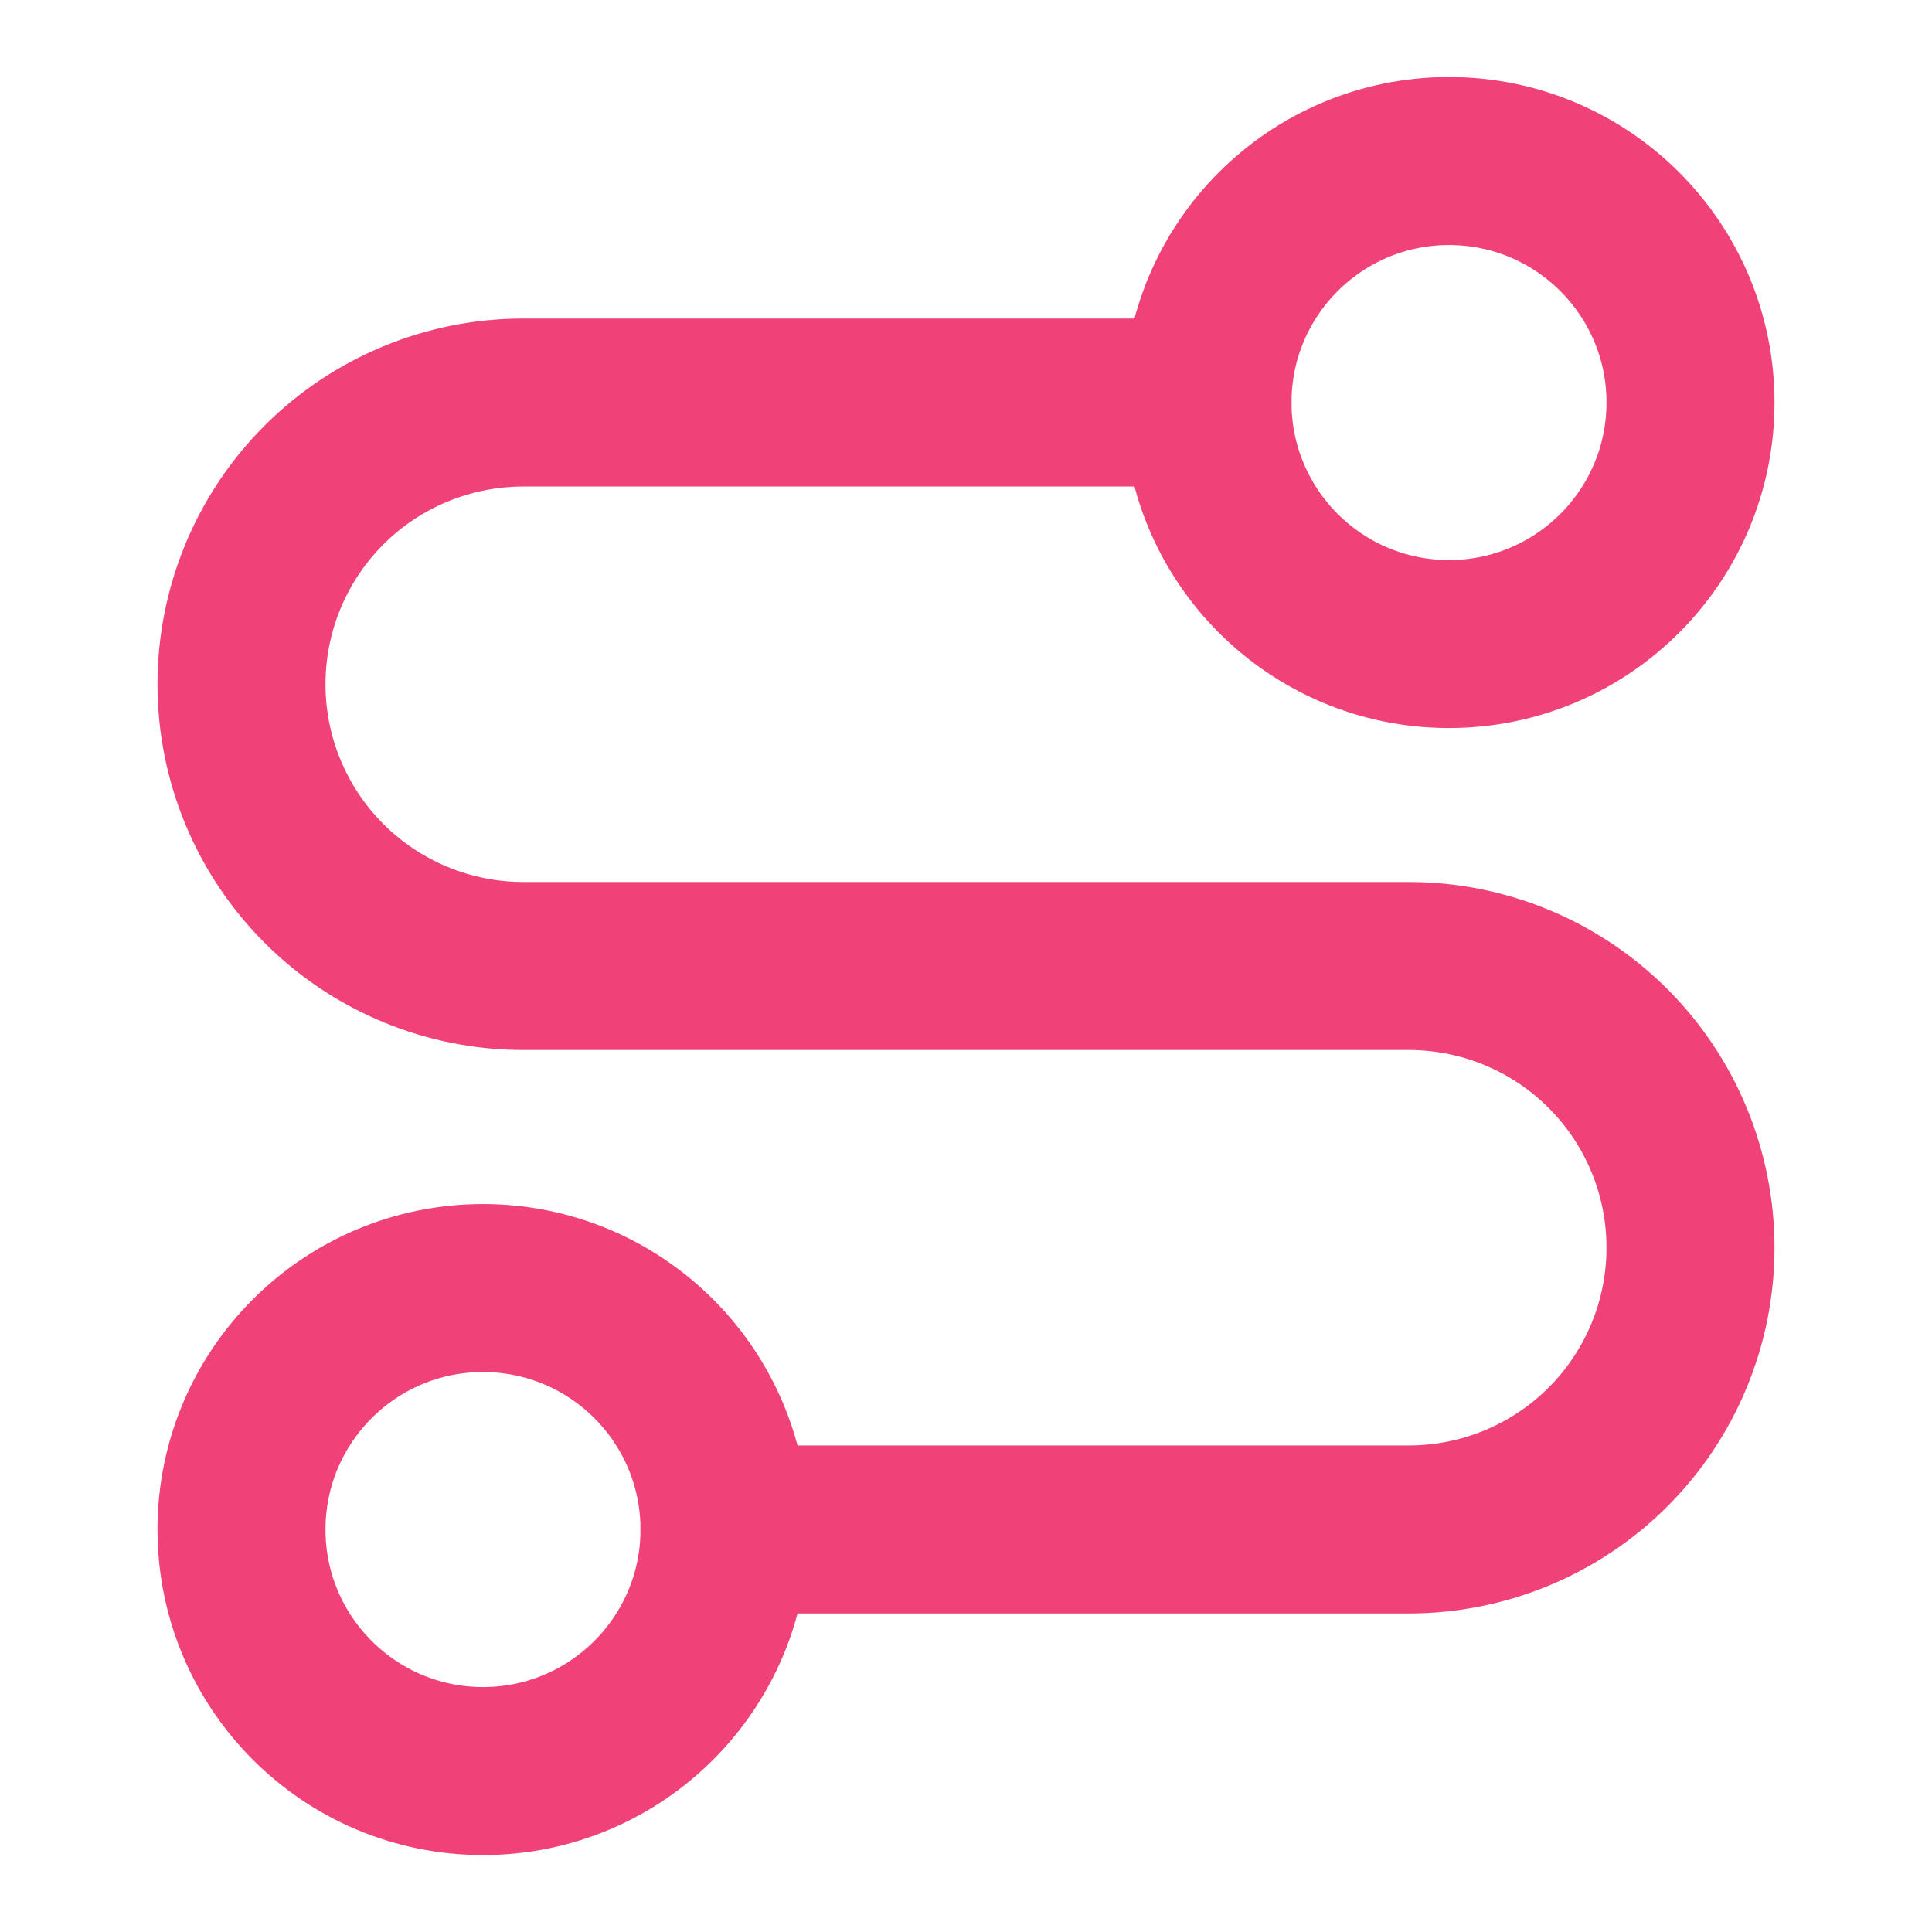 <?xml version="1.0" encoding="UTF-8"?> <svg xmlns="http://www.w3.org/2000/svg" width="23" height="23" viewBox="0 0 23 23" fill="none"><g id="Frame"><path id="Vector" d="M5.75 21.084C7.338 21.084 8.625 19.796 8.625 18.209C8.625 16.621 7.338 15.334 5.75 15.334C4.162 15.334 2.875 16.621 2.875 18.209C2.875 19.796 4.162 21.084 5.75 21.084Z" stroke="#F04279" stroke-width="2" stroke-linecap="round"></path><path id="Vector_2" d="M8.625 18.208H16.771C17.66 18.208 18.514 17.855 19.143 17.226C19.772 16.597 20.125 15.744 20.125 14.854C20.125 13.964 19.772 13.111 19.143 12.482C18.514 11.853 17.66 11.5 16.771 11.5H6.229C5.34 11.5 4.486 11.146 3.857 10.517C3.228 9.888 2.875 9.035 2.875 8.146C2.875 7.256 3.228 6.403 3.857 5.774C4.486 5.145 5.34 4.792 6.229 4.792H14.375" stroke="#F04279" stroke-width="2" stroke-linecap="round"></path><path id="Vector_3" d="M17.25 7.667C18.838 7.667 20.125 6.379 20.125 4.792C20.125 3.204 18.838 1.917 17.25 1.917C15.662 1.917 14.375 3.204 14.375 4.792C14.375 6.379 15.662 7.667 17.25 7.667Z" stroke="#F04279" stroke-width="2" stroke-linecap="round"></path></g></svg> 